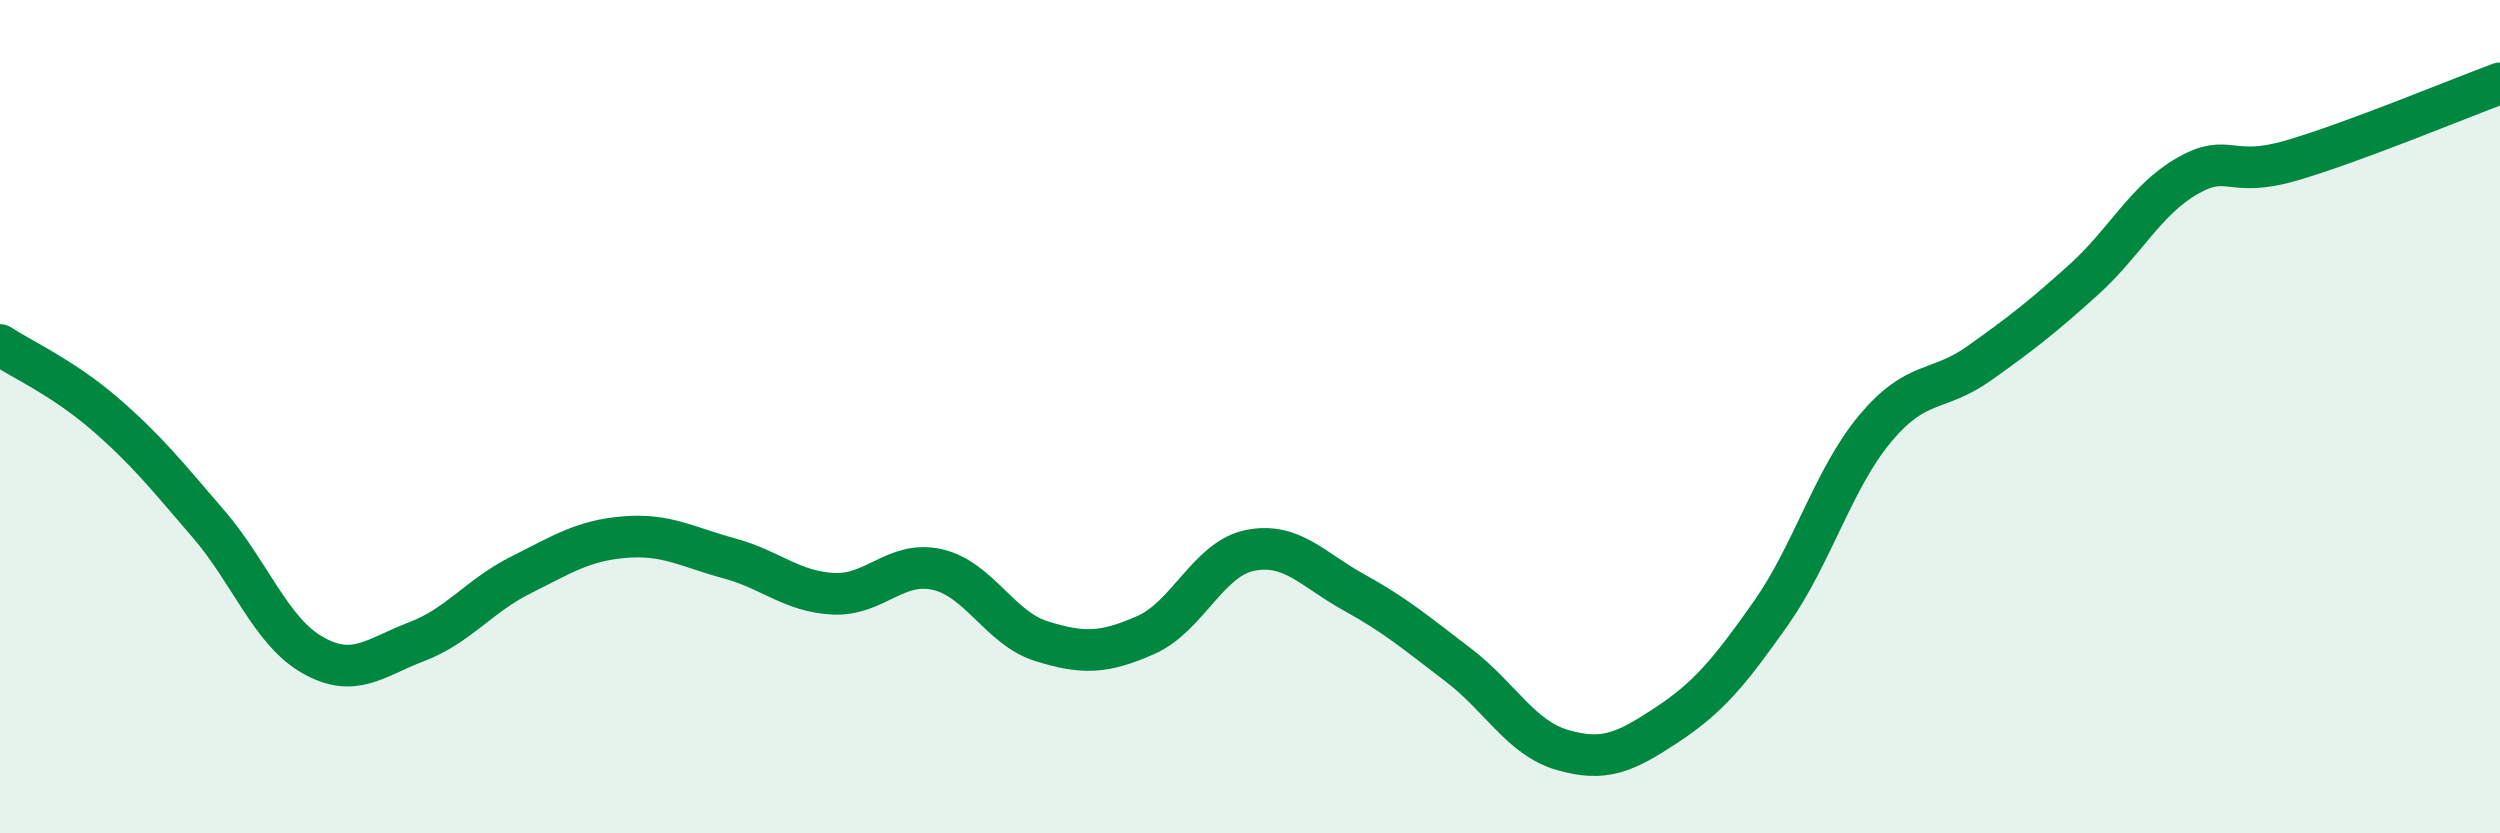 
    <svg width="60" height="20" viewBox="0 0 60 20" xmlns="http://www.w3.org/2000/svg">
      <path
        d="M 0,8.28 C 0.5,8.61 1.5,9.06 2.5,9.92 C 3.5,10.78 4,11.41 5,12.57 C 6,13.73 6.5,15.15 7.5,15.72 C 8.5,16.29 9,15.78 10,15.4 C 11,15.02 11.5,14.3 12.5,13.8 C 13.5,13.3 14,12.97 15,12.89 C 16,12.81 16.5,13.13 17.5,13.4 C 18.5,13.67 19,14.2 20,14.25 C 21,14.3 21.5,13.44 22.5,13.67 C 23.5,13.9 24,15.08 25,15.39 C 26,15.7 26.5,15.68 27.5,15.24 C 28.5,14.8 29,13.41 30,13.21 C 31,13.01 31.5,13.67 32.5,14.22 C 33.5,14.77 34,15.2 35,15.96 C 36,16.72 36.5,17.71 37.5,18 C 38.5,18.29 39,18.06 40,17.4 C 41,16.74 41.5,16.14 42.5,14.72 C 43.5,13.3 44,11.49 45,10.29 C 46,9.09 46.5,9.43 47.5,8.72 C 48.5,8.01 49,7.62 50,6.72 C 51,5.82 51.5,4.79 52.5,4.22 C 53.5,3.65 53.5,4.29 55,3.85 C 56.5,3.41 59,2.37 60,2L60 20L0 20Z"
        fill="#008740"
        opacity="0.1"
        stroke-linecap="round"
        stroke-linejoin="round"
      />
      <path
        d="M 0,8.28 C 0.5,8.61 1.5,9.06 2.5,9.92 C 3.5,10.78 4,11.41 5,12.57 C 6,13.73 6.5,15.15 7.5,15.72 C 8.5,16.29 9,15.78 10,15.4 C 11,15.02 11.5,14.3 12.5,13.8 C 13.5,13.3 14,12.97 15,12.89 C 16,12.81 16.5,13.13 17.5,13.4 C 18.5,13.67 19,14.2 20,14.25 C 21,14.3 21.5,13.44 22.5,13.67 C 23.5,13.9 24,15.08 25,15.39 C 26,15.7 26.5,15.68 27.5,15.24 C 28.5,14.8 29,13.41 30,13.21 C 31,13.01 31.5,13.67 32.5,14.22 C 33.5,14.77 34,15.2 35,15.96 C 36,16.72 36.5,17.71 37.5,18 C 38.5,18.29 39,18.06 40,17.4 C 41,16.74 41.5,16.14 42.5,14.72 C 43.5,13.3 44,11.49 45,10.29 C 46,9.09 46.5,9.43 47.5,8.72 C 48.5,8.01 49,7.62 50,6.72 C 51,5.82 51.5,4.79 52.5,4.22 C 53.5,3.65 53.5,4.29 55,3.85 C 56.5,3.41 59,2.37 60,2"
        stroke="#008740"
        stroke-width="1"
        fill="none"
        stroke-linecap="round"
        stroke-linejoin="round"
      />
    </svg>
  